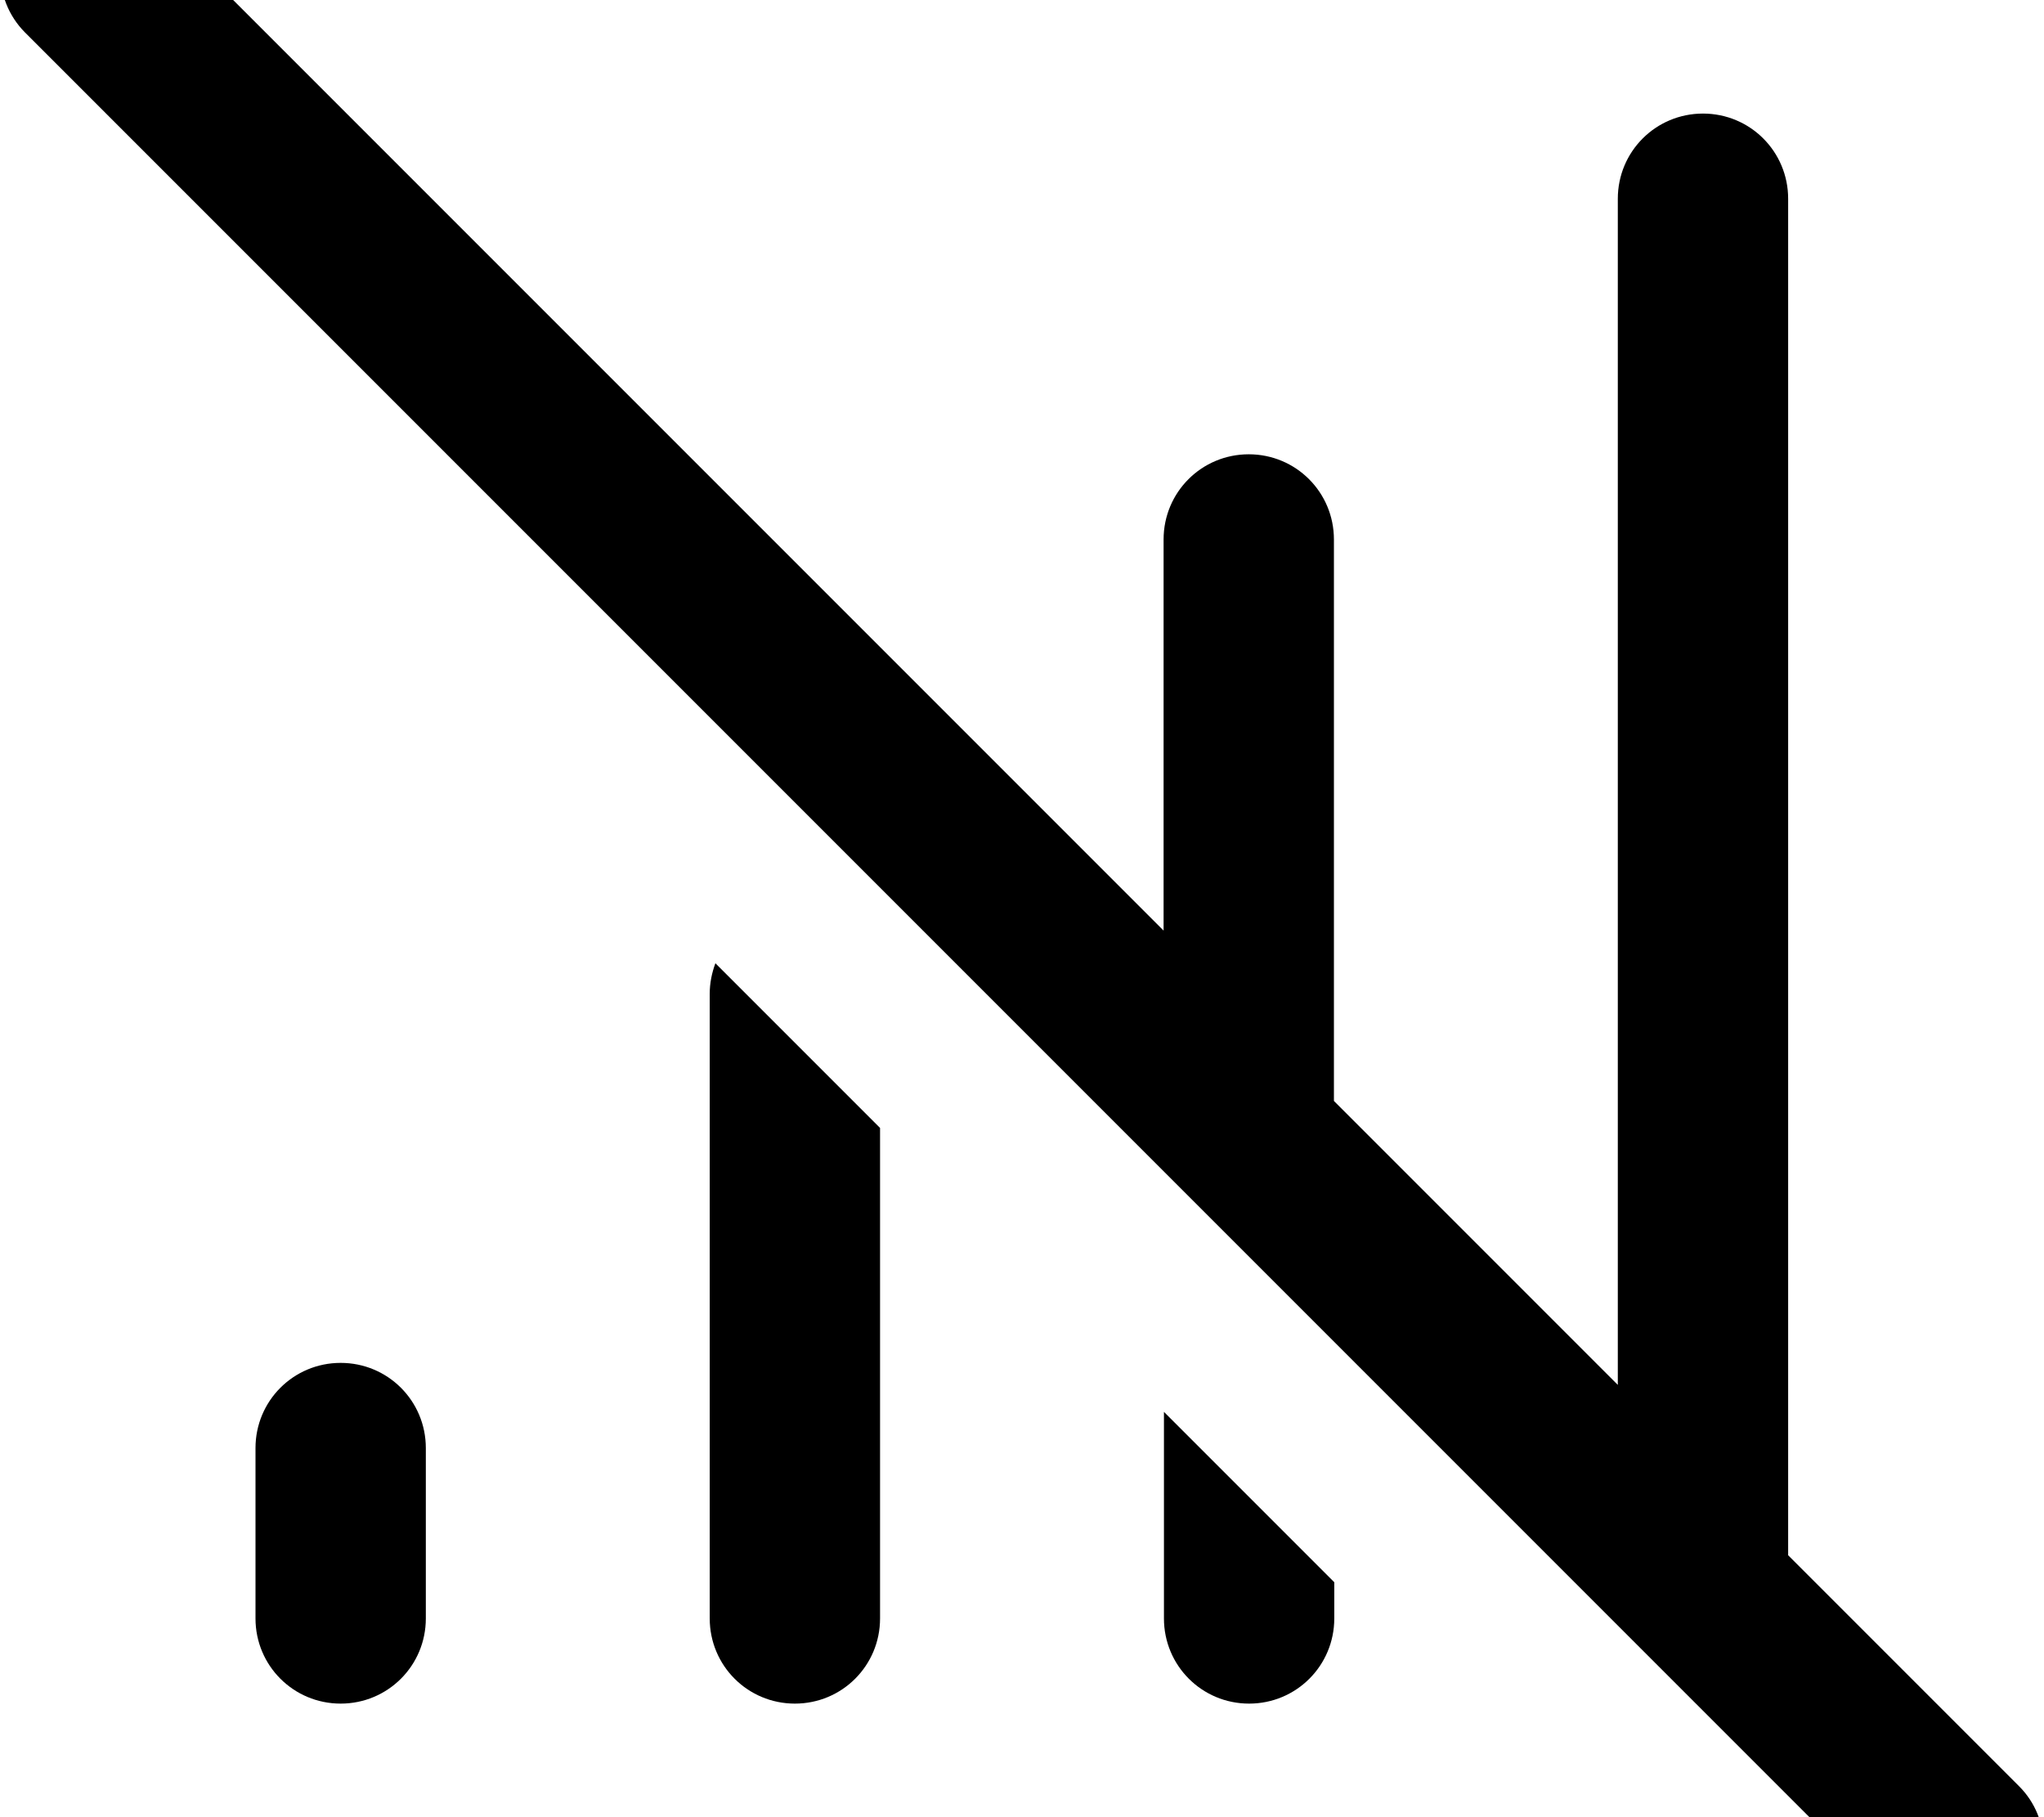 <svg xmlns="http://www.w3.org/2000/svg" viewBox="0 0 576 512"><!--! Font Awesome Pro 7.0.0 by @fontawesome - https://fontawesome.com License - https://fontawesome.com/license (Commercial License) Copyright 2025 Fonticons, Inc. --><path style="fill:currentColor;opacity:.4" d=""/><path style="fill:currentColor;opacity:1" d="M41-24.9c-9.4-9.4-24.6-9.4-33.9 0S-2.3-.3 7 9.1l528 528c9.4 9.4 24.6 9.4 33.9 0s9.4-24.6 0-33.9l-65-65 0-382.2c0-13.3-10.7-24-24-24s-24 10.7-24 24l0 334.2-80-80 0-158.2c0-13.3-10.7-24-24-24s-24 10.7-24 24l0 110.2-287-287zM328 456c0 13.3 10.7 24 24 24s24-10.7 24-24l0-10.2-48-48 0 58.2zM248 317.8l-46.4-46.4c-1 2.7-1.6 5.6-1.6 8.6l0 176c0 13.3 10.7 24 24 24s24-10.7 24-24l0-138.2zM120 408c0-13.3-10.7-24-24-24s-24 10.7-24 24l0 48c0 13.3 10.7 24 24 24s24-10.7 24-24l0-48z"/></svg>